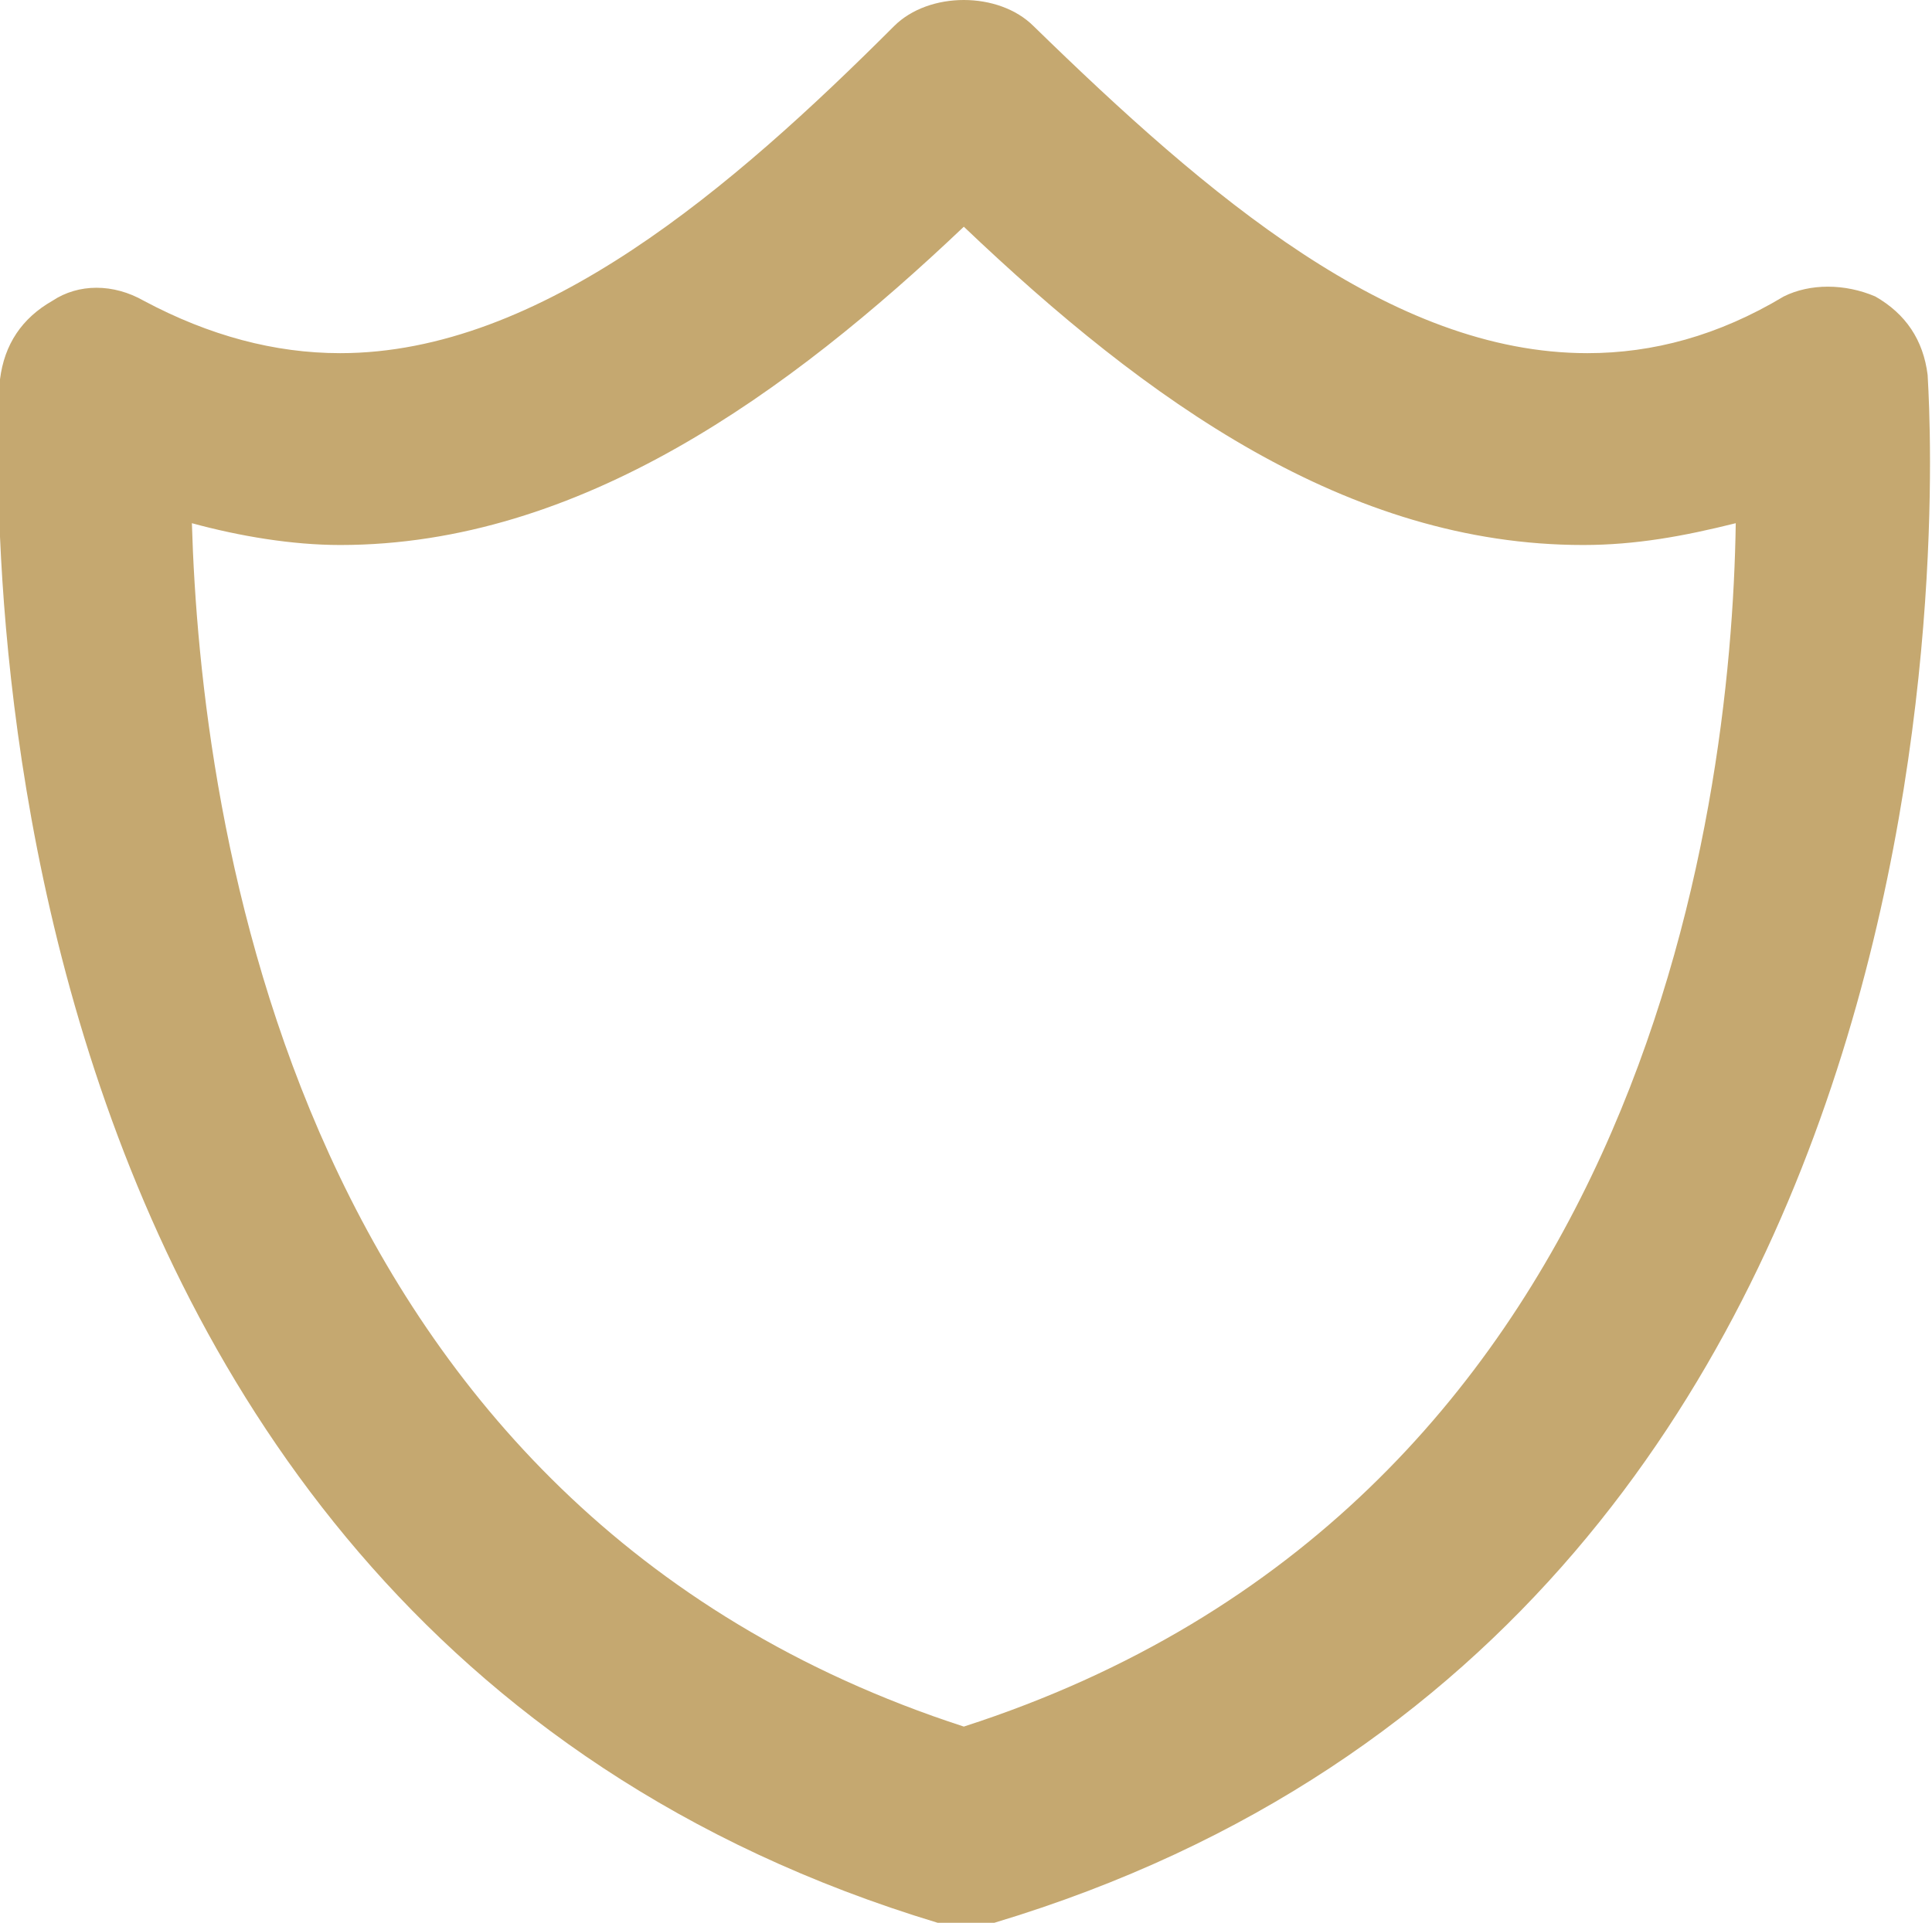 <?xml version="1.0" encoding="utf-8"?>
<!-- Generator: Adobe Illustrator 27.0.0, SVG Export Plug-In . SVG Version: 6.00 Build 0)  -->
<svg version="1.1" id="レイヤー_1" xmlns="http://www.w3.org/2000/svg" xmlns:xlink="http://www.w3.org/1999/xlink" x="0px"
	 y="0px" viewBox="0 0 44.3 44.1" style="enable-background:new 0 0 44.3 44.1;" xml:space="preserve">
<style type="text/css">
	.st0{fill:#C5A870;}
</style>
<path class="st0" d="M43,6.8c-0.7-0.3-1.5-0.3-2.1,0c-1.5,0.9-3,1.3-4.5,1.3c-4.5,0-8.7-3.6-12.7-7.5c-0.8-0.8-2.4-0.8-3.2,0
	c-3.7,3.7-8.1,7.5-12.7,7.5c-1.5,0-3-0.4-4.5-1.2c-0.7-0.4-1.5-0.4-2.1,0c-0.7,0.4-1.1,1-1.2,1.8C0,8.9-2,37,21.5,44.1
	c0.2,0.1,0.4,0.1,0.6,0.1h0.1c0.2,0,0.4,0,0.6-0.1C46.4,37,44.2,8.9,44.2,8.6C44.1,7.8,43.7,7.2,43,6.8z M22.1,39.6
	C6.7,34.6,4.6,18.8,4.4,12c1.1,0.3,2.3,0.5,3.4,0.5c5.5,0,10.3-3.5,14.3-7.3c4.2,4,8.8,7.3,14.2,7.3c1.2,0,2.3-0.2,3.5-0.5
	C39.7,18.8,37.6,34.6,22.1,39.6z"/>
</svg>
